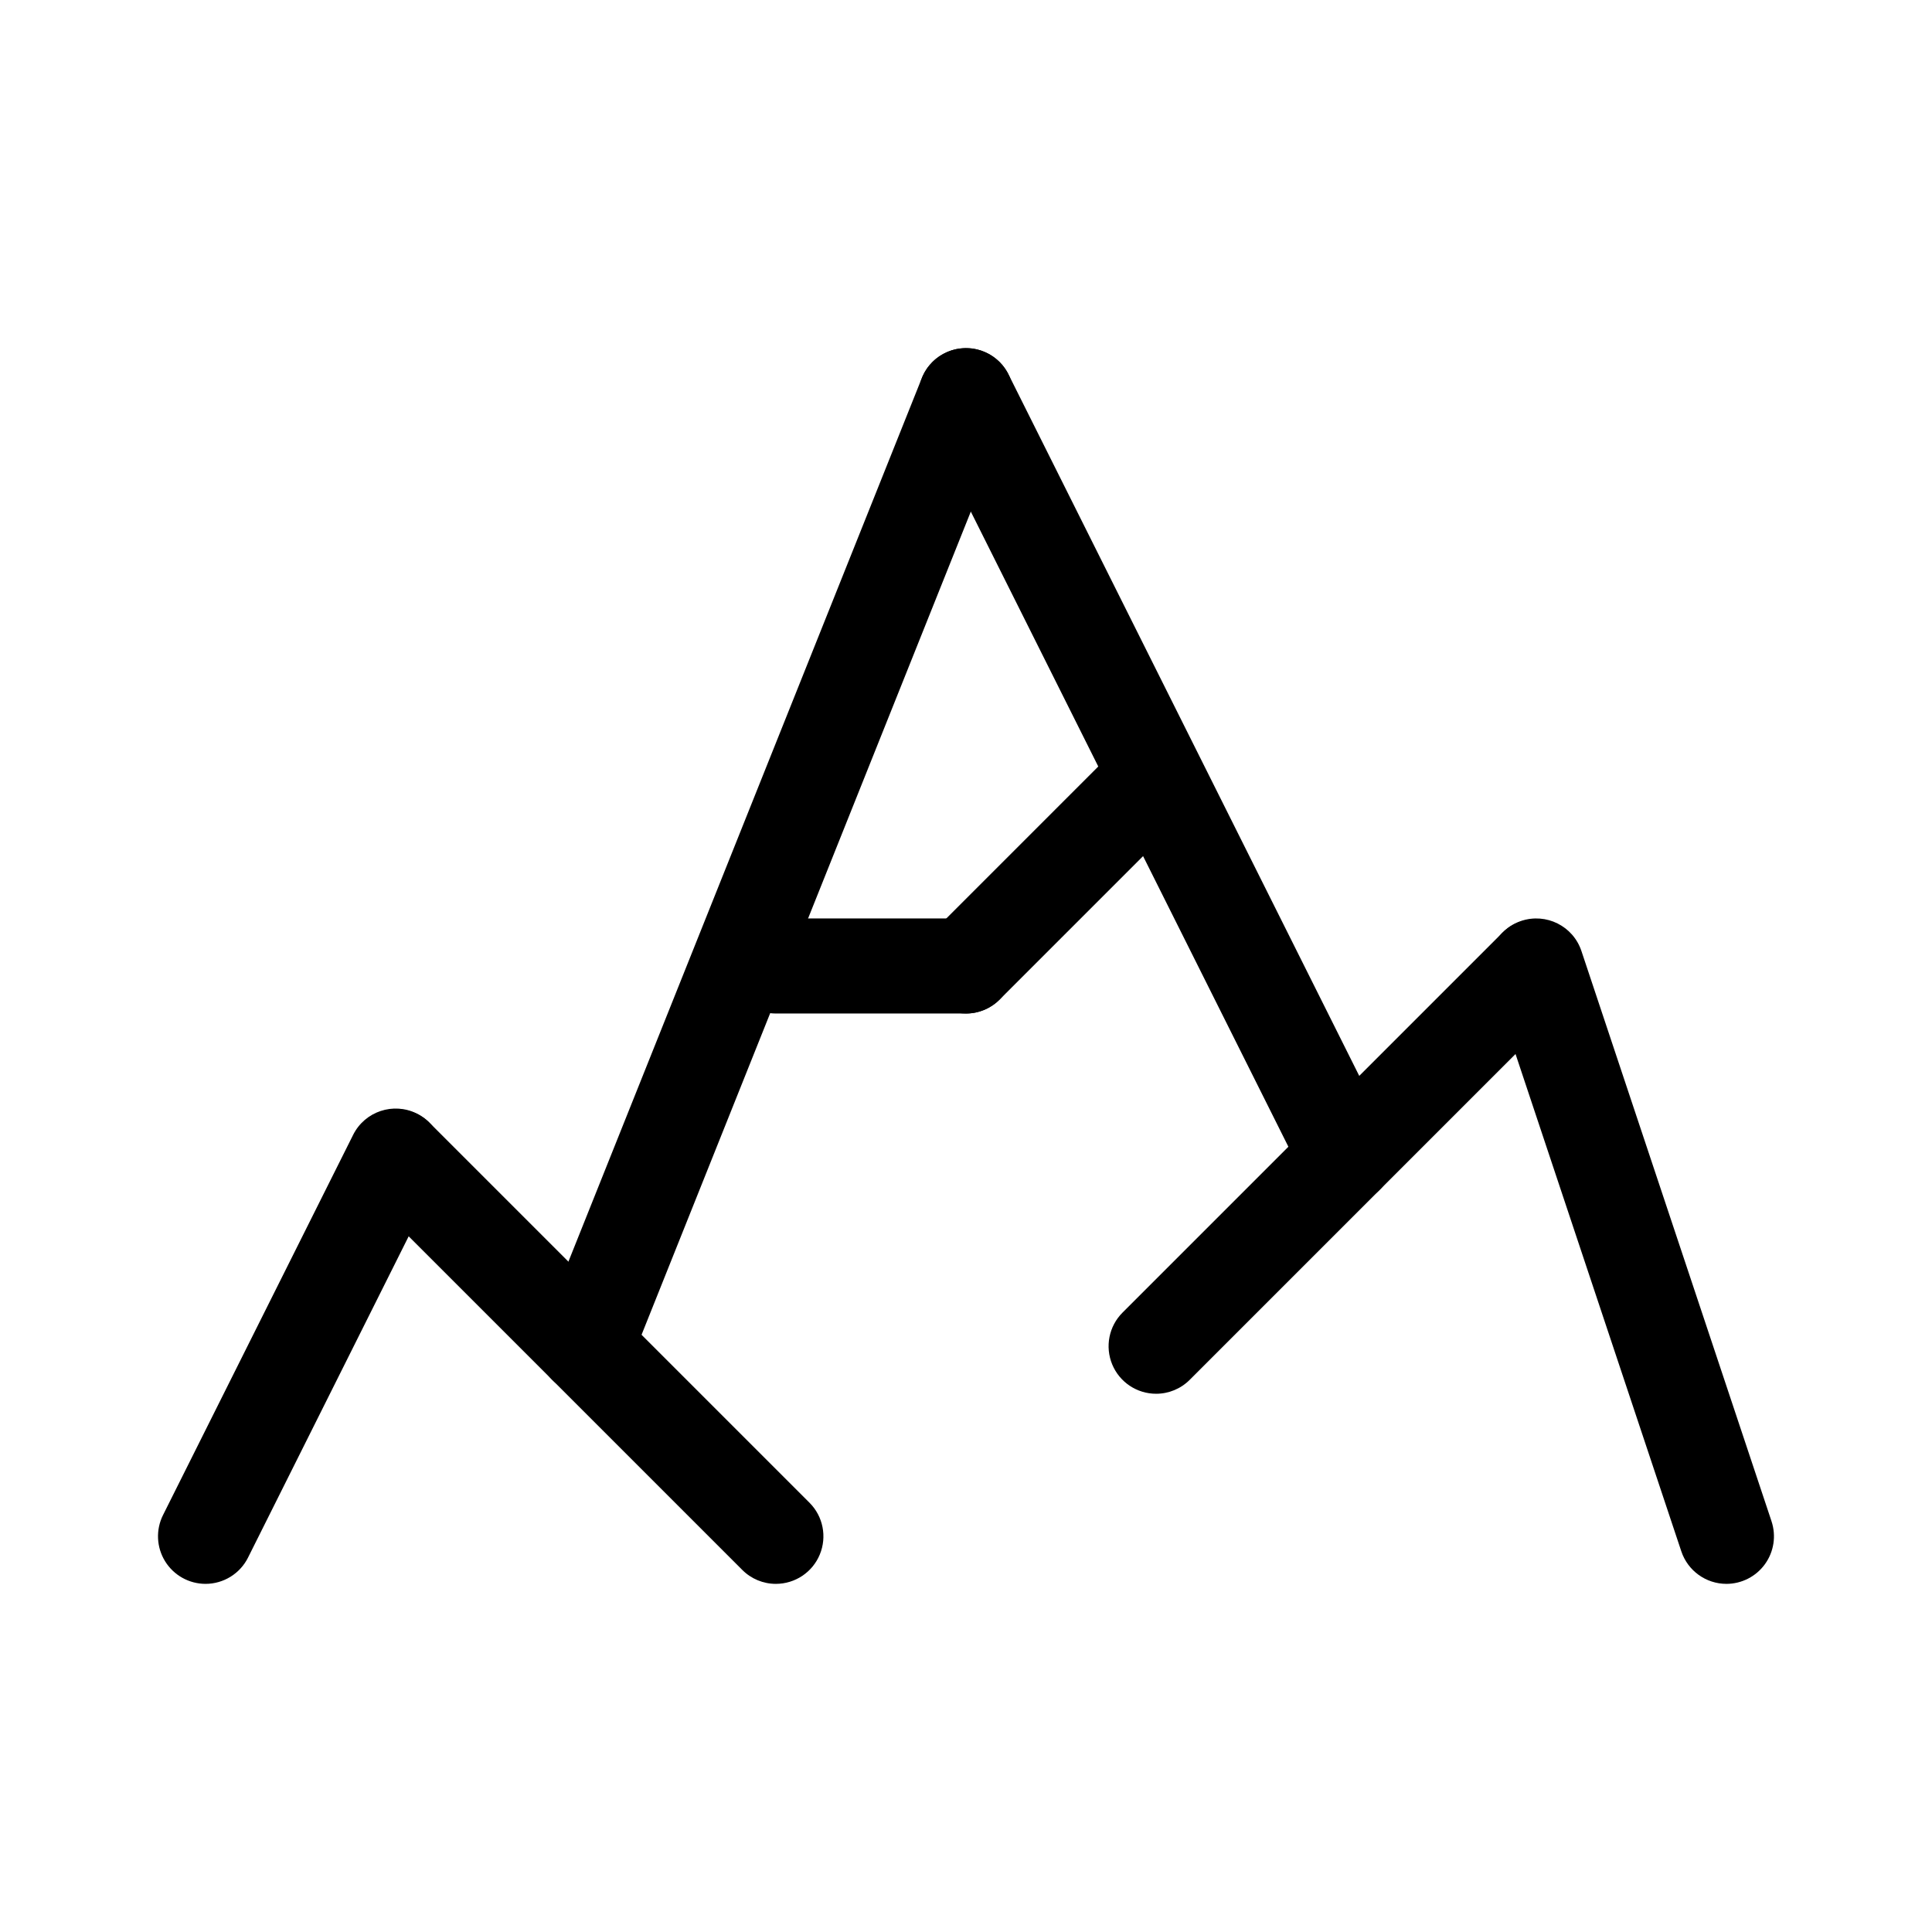 <?xml version="1.0" encoding="UTF-8"?>
<!-- Uploaded to: SVG Repo, www.svgrepo.com, Generator: SVG Repo Mixer Tools -->
<svg fill="#000000" width="800px" height="800px" version="1.1" viewBox="144 144 512 512" xmlns="http://www.w3.org/2000/svg">
 <g>
  <path d="m198.46 563.74c-4.363-0.008-8.414-2.269-10.707-5.984-2.293-3.711-2.5-8.348-0.551-12.25l50.383-100.76c3.109-6.223 10.676-8.746 16.898-5.633 6.223 3.109 8.746 10.676 5.633 16.898l-50.383 100.76h0.004c-2.137 4.273-6.504 6.969-11.277 6.969z"/>
  <path d="m349.62 563.74c-3.34 0.004-6.547-1.324-8.906-3.691l-100.76-100.76c-4.793-4.938-4.734-12.812 0.133-17.68 4.867-4.867 12.742-4.926 17.68-0.129l100.76 100.76c3.602 3.602 4.676 9.016 2.727 13.723-1.945 4.707-6.539 7.773-11.633 7.777z"/>
  <path d="m299.23 513.36c-4.18-0.004-8.082-2.082-10.422-5.543-2.344-3.461-2.816-7.856-1.266-11.738l100.76-251.91v0.004c2.582-6.461 9.914-9.602 16.375-7.016 6.457 2.582 9.598 9.914 7.016 16.375l-100.76 251.91v-0.004c-1.914 4.785-6.551 7.926-11.703 7.922z"/>
  <path d="m500.77 462.98c-4.777 0-9.141-2.695-11.277-6.969l-100.76-201.52c-3.109-6.223-0.59-13.789 5.633-16.898 6.223-3.113 13.789-0.59 16.902 5.633l100.76 201.52c1.949 3.902 1.738 8.539-0.551 12.25-2.293 3.715-6.344 5.977-10.707 5.984z"/>
  <path d="m450.38 513.36c-5.094 0-9.684-3.07-11.633-7.773-1.949-4.707-0.875-10.125 2.727-13.727l100.76-100.76c4.941-4.797 12.812-4.738 17.684 0.129 4.867 4.867 4.926 12.742 0.129 17.68l-100.76 100.76c-2.359 2.367-5.566 3.695-8.906 3.691z"/>
  <path d="m601.52 563.74c-5.422-0.004-10.234-3.473-11.953-8.617l-50.383-151.14 0.004 0.004c-2.203-6.602 1.363-13.734 7.965-15.938 6.602-2.199 13.734 1.367 15.938 7.965l50.383 151.14h-0.004c1.281 3.84 0.637 8.062-1.73 11.348-2.367 3.289-6.172 5.234-10.219 5.238z"/>
  <path d="m400 412.59c-5.094 0-9.688-3.07-11.637-7.773-1.949-4.707-0.871-10.125 2.731-13.727l50.383-50.383h-0.004c4.941-4.793 12.812-4.734 17.68 0.133 4.871 4.867 4.926 12.742 0.133 17.68l-50.383 50.383v-0.004c-2.359 2.367-5.562 3.695-8.902 3.691z"/>
  <path d="m400 412.59h-50.383c-6.957 0-12.594-5.641-12.594-12.594 0-6.957 5.637-12.598 12.594-12.598h50.383c6.953 0 12.594 5.641 12.594 12.598 0 6.953-5.641 12.594-12.594 12.594z"/>
 </g>
</svg>